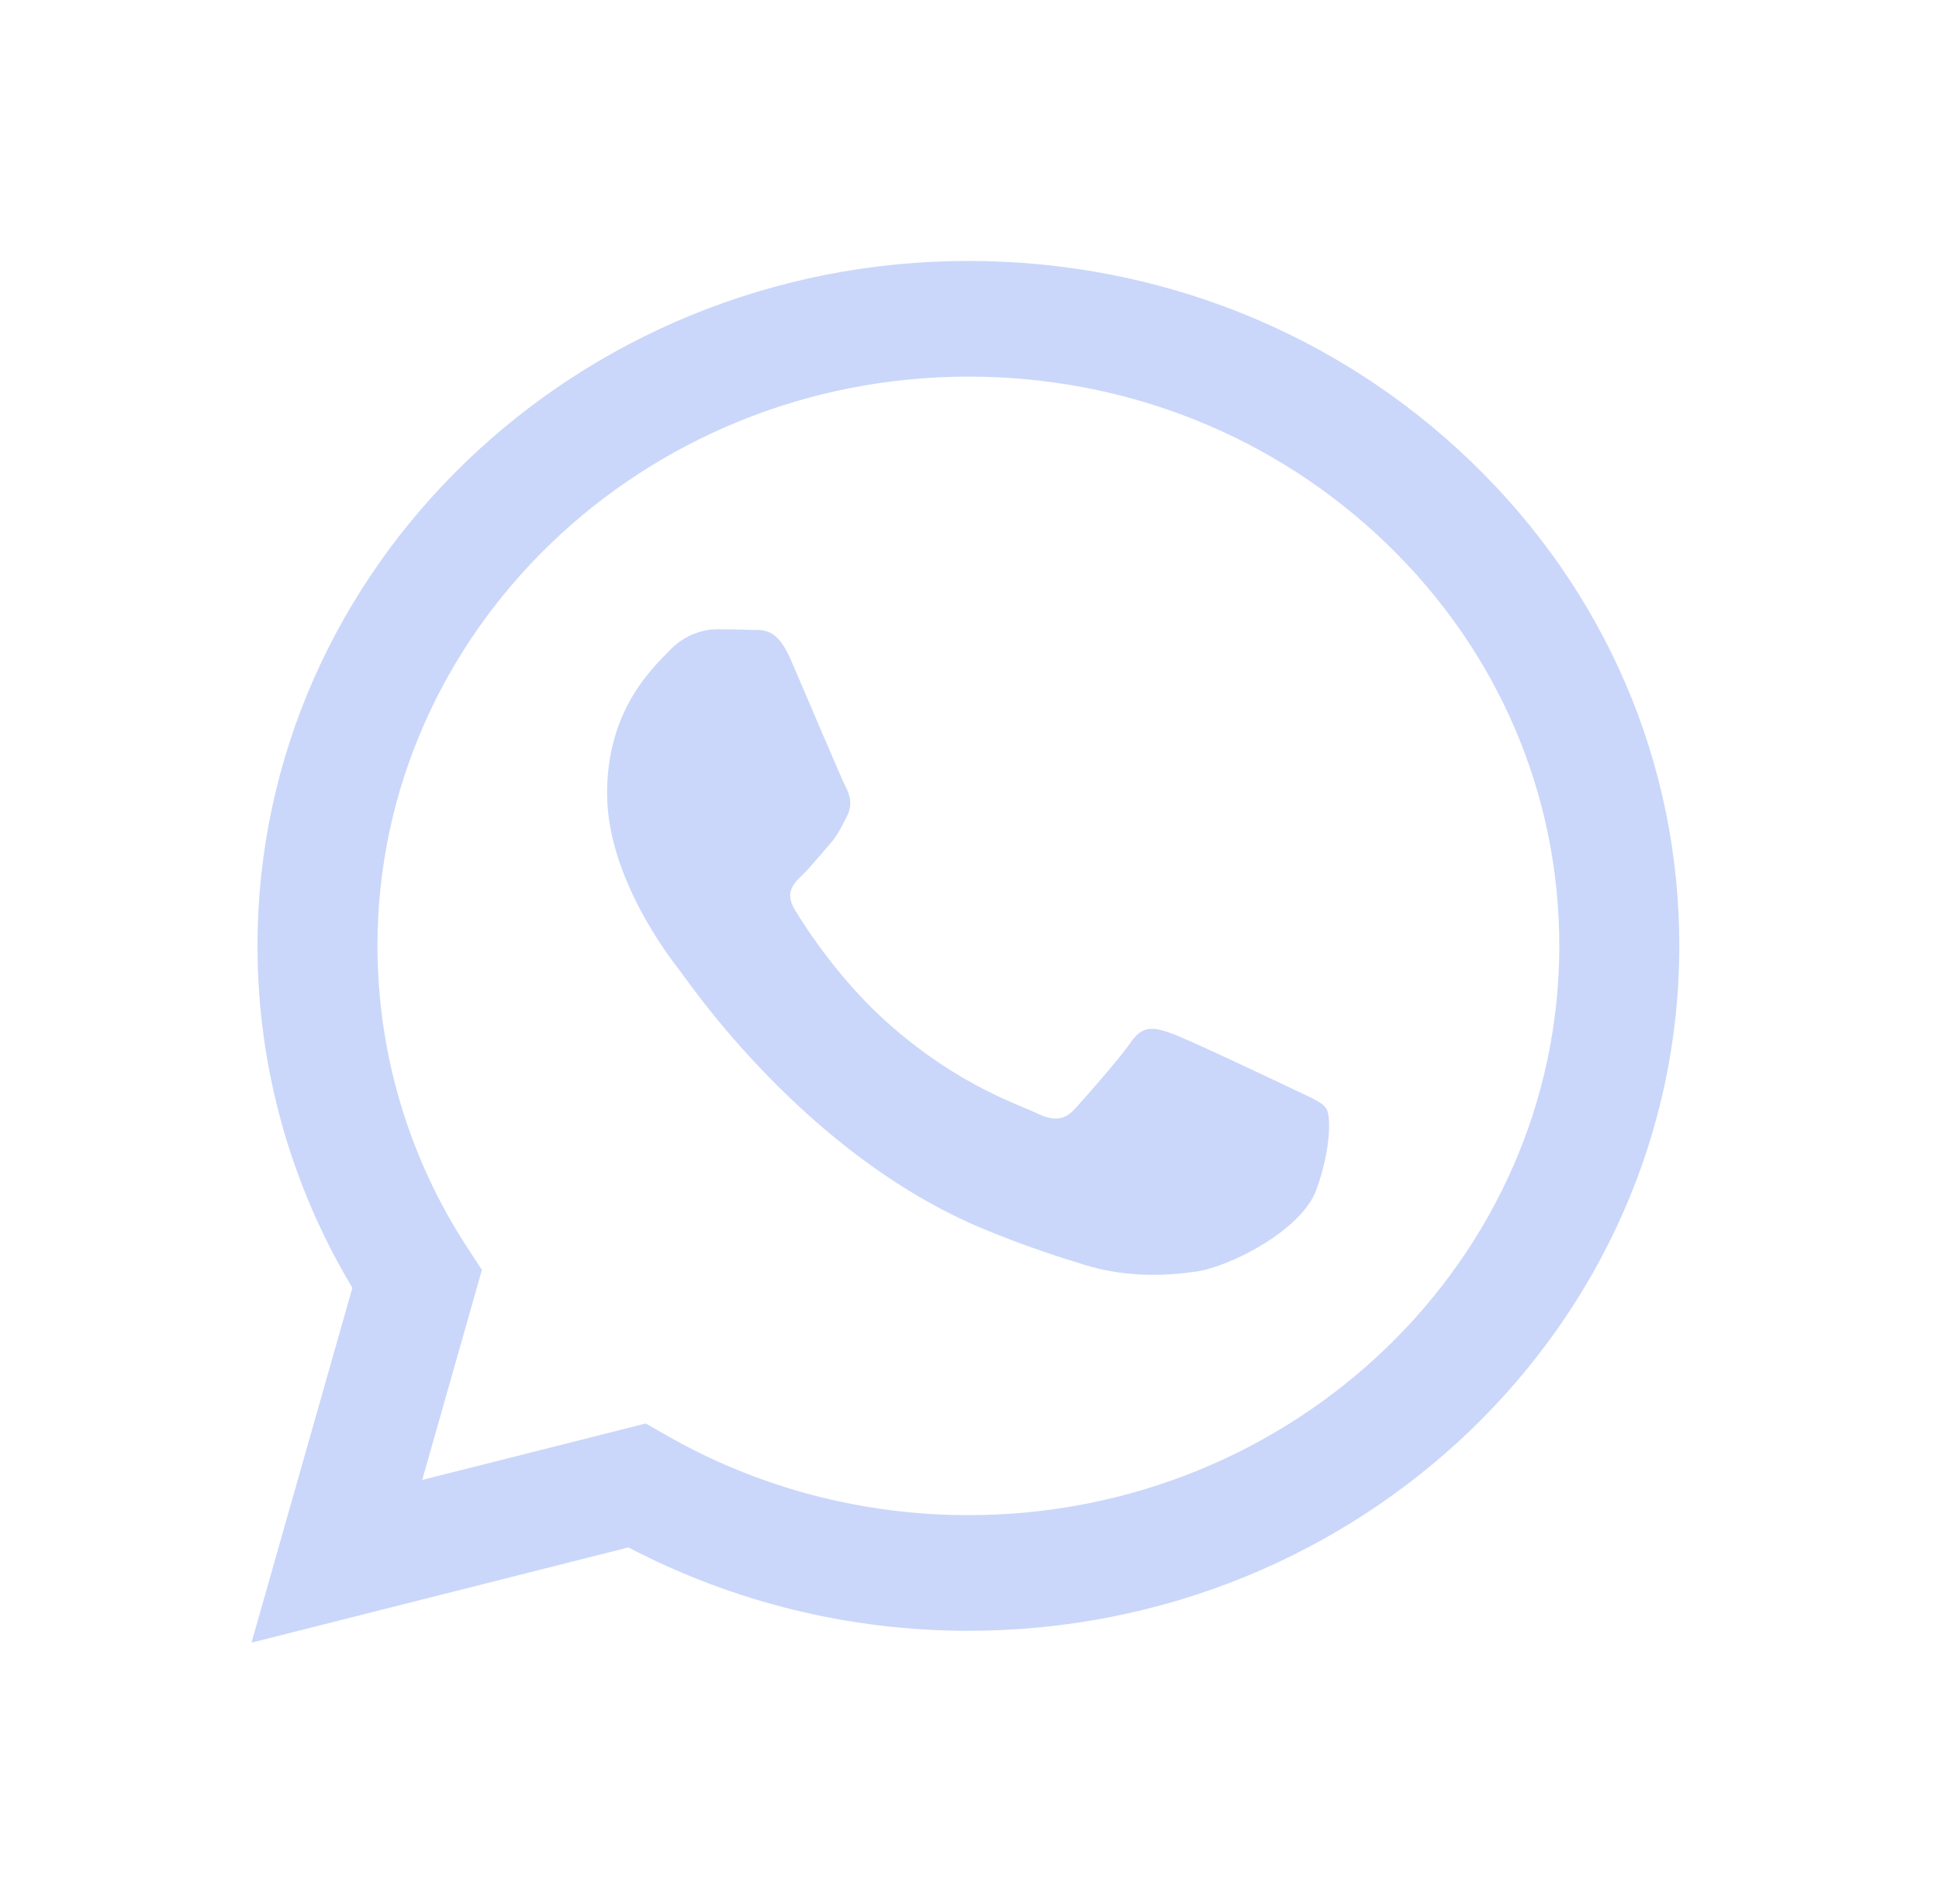 <svg xmlns="http://www.w3.org/2000/svg" width="55" height="54" viewBox="0 0 55 54" fill="none"><path d="M27.469 7.402C16.354 7.402 7.308 16.115 7.304 26.823C7.301 30.247 8.232 33.589 9.995 36.532L7.134 46.596L17.825 43.895C20.799 45.451 24.105 46.262 27.461 46.26H27.469C38.584 46.26 47.63 37.546 47.634 26.838C47.637 21.652 45.541 16.77 41.733 13.1C37.926 9.429 32.864 7.404 27.469 7.402ZM27.469 42.98H27.463C24.455 42.98 21.505 42.201 18.931 40.73L18.317 40.38L11.976 41.981L13.669 36.024L13.271 35.414C11.597 32.861 10.706 29.875 10.707 26.823C10.711 17.922 18.231 10.683 27.476 10.683C31.952 10.684 36.16 12.366 39.325 15.416C42.491 18.467 44.232 22.523 44.23 26.837C44.226 35.738 36.707 42.98 27.468 42.98H27.469ZM36.663 30.888C36.158 30.647 33.681 29.472 33.219 29.309C32.758 29.148 32.422 29.065 32.086 29.551C31.752 30.037 30.785 31.13 30.492 31.453C30.197 31.777 29.903 31.816 29.399 31.574C28.895 31.331 27.271 30.819 25.348 29.165C23.849 27.88 22.838 26.291 22.544 25.804C22.25 25.319 22.512 25.056 22.765 24.815C22.991 24.599 23.269 24.249 23.52 23.965C23.771 23.682 23.854 23.48 24.024 23.155C24.191 22.833 24.108 22.548 23.981 22.306C23.854 22.062 22.848 19.674 22.426 18.703C22.019 17.757 21.603 17.884 21.294 17.868C21 17.855 20.665 17.851 20.327 17.851C19.994 17.851 19.446 17.973 18.984 18.459C18.523 18.945 17.22 20.118 17.22 22.506C17.22 24.896 19.026 27.203 19.278 27.527C19.53 27.85 22.831 32.753 27.886 34.856C29.088 35.354 30.026 35.653 30.759 35.878C31.966 36.248 33.065 36.194 33.932 36.07C34.899 35.93 36.913 34.897 37.332 33.764C37.752 32.631 37.752 31.659 37.627 31.457C37.504 31.254 37.167 31.133 36.663 30.888Z" fill="#CAD7FA"></path></svg>